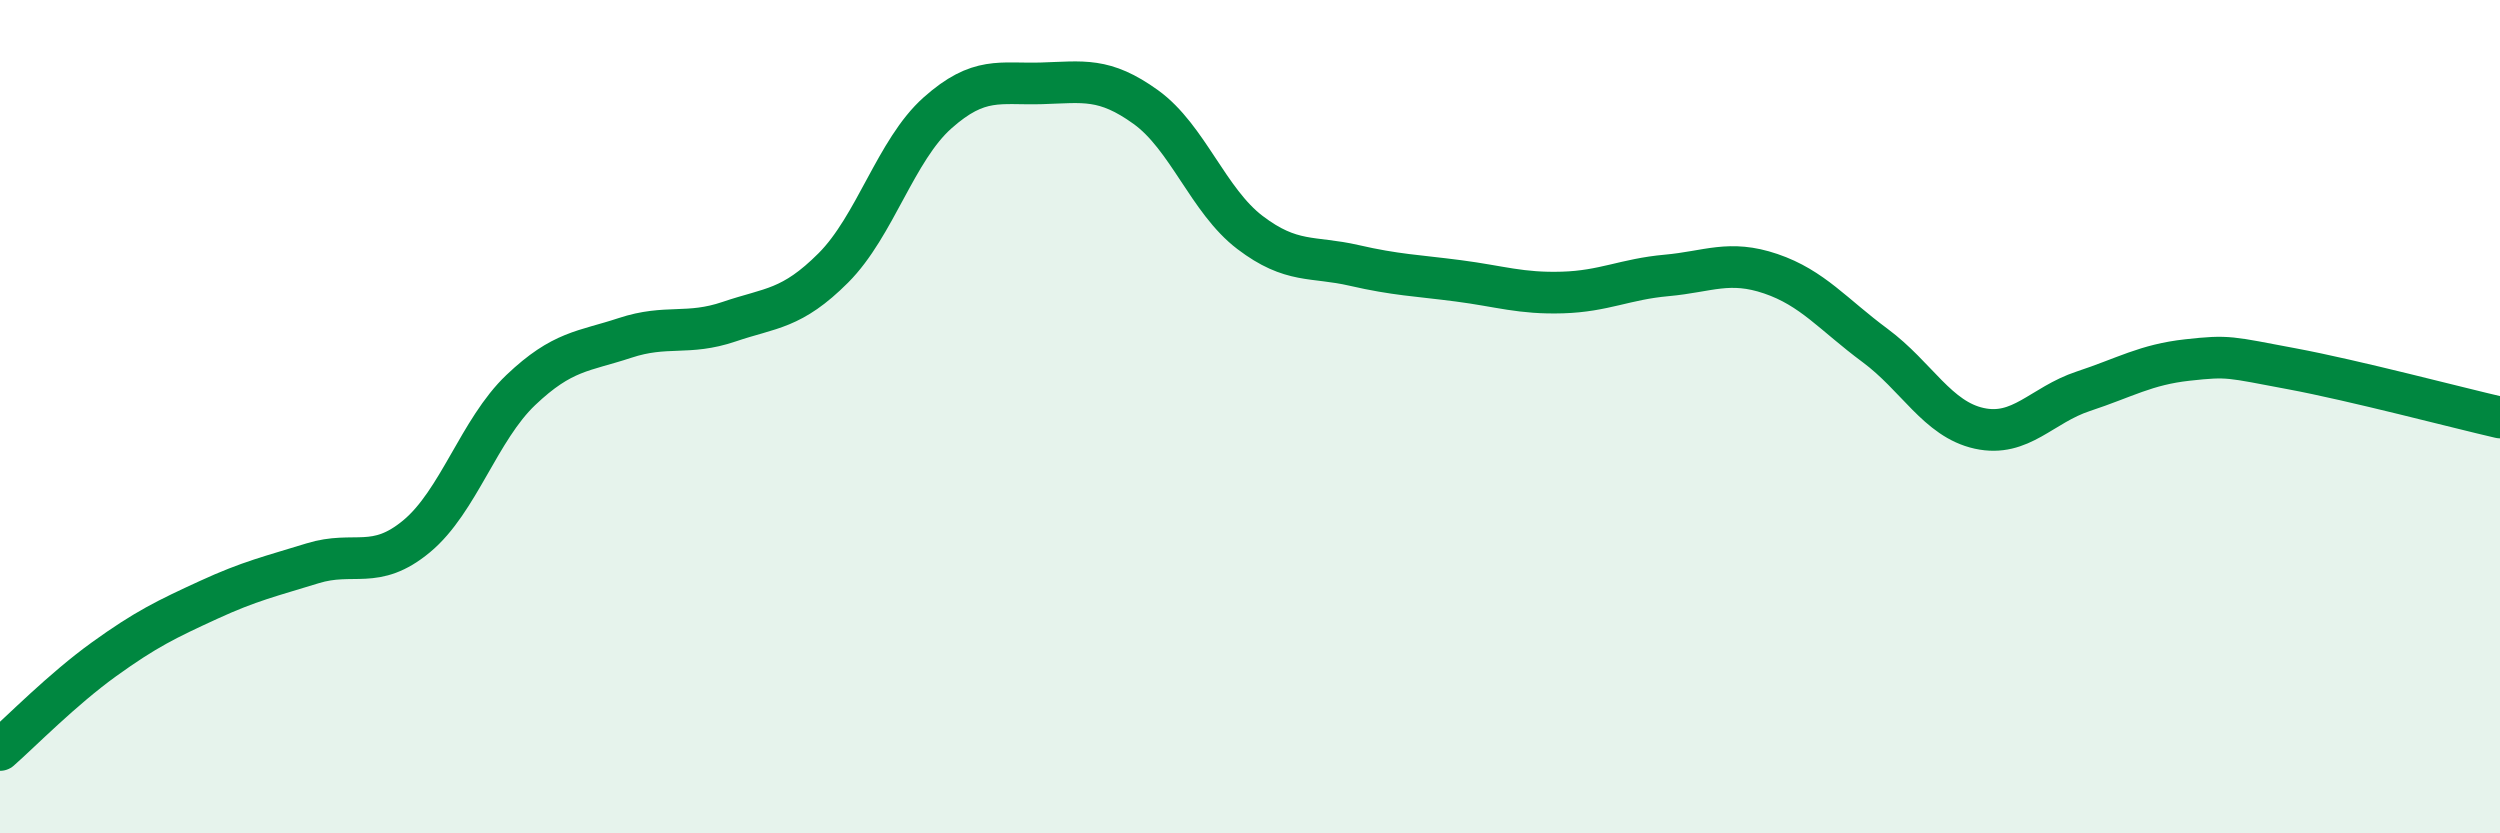 
    <svg width="60" height="20" viewBox="0 0 60 20" xmlns="http://www.w3.org/2000/svg">
      <path
        d="M 0,18 C 0.5,17.56 1.5,16.54 2.5,15.82 C 3.5,15.1 4,14.86 5,14.4 C 6,13.94 6.5,13.83 7.5,13.52 C 8.5,13.21 9,13.7 10,12.87 C 11,12.04 11.5,10.31 12.5,9.36 C 13.5,8.41 14,8.44 15,8.11 C 16,7.78 16.5,8.06 17.5,7.72 C 18.5,7.38 19,7.43 20,6.43 C 21,5.43 21.5,3.6 22.5,2.71 C 23.5,1.82 24,2.03 25,2 C 26,1.97 26.5,1.85 27.5,2.57 C 28.5,3.29 29,4.82 30,5.58 C 31,6.34 31.5,6.14 32.5,6.37 C 33.5,6.6 34,6.61 35,6.74 C 36,6.87 36.5,7.05 37.5,7.02 C 38.5,6.99 39,6.7 40,6.61 C 41,6.52 41.5,6.23 42.5,6.57 C 43.5,6.91 44,7.55 45,8.29 C 46,9.03 46.5,10.06 47.5,10.28 C 48.5,10.5 49,9.72 50,9.39 C 51,9.06 51.5,8.75 52.5,8.64 C 53.5,8.53 53.5,8.57 55,8.85 C 56.5,9.13 59,9.79 60,10.02L60 20L0 20Z"
        fill="#008740"
        opacity="0.1"
        stroke-linecap="round"
        stroke-linejoin="round"
      />
      <path
        d="M 0,18 C 0.5,17.56 1.5,16.54 2.5,15.82 C 3.5,15.1 4,14.86 5,14.4 C 6,13.94 6.5,13.83 7.5,13.52 C 8.5,13.21 9,13.7 10,12.87 C 11,12.04 11.5,10.31 12.5,9.36 C 13.5,8.41 14,8.44 15,8.11 C 16,7.78 16.5,8.06 17.5,7.72 C 18.5,7.38 19,7.43 20,6.43 C 21,5.43 21.5,3.6 22.5,2.71 C 23.5,1.82 24,2.03 25,2 C 26,1.97 26.5,1.85 27.5,2.57 C 28.5,3.29 29,4.82 30,5.58 C 31,6.34 31.5,6.14 32.5,6.37 C 33.5,6.6 34,6.61 35,6.74 C 36,6.87 36.5,7.05 37.5,7.02 C 38.5,6.99 39,6.7 40,6.61 C 41,6.52 41.5,6.23 42.5,6.57 C 43.5,6.91 44,7.55 45,8.29 C 46,9.03 46.5,10.06 47.5,10.28 C 48.5,10.5 49,9.72 50,9.39 C 51,9.06 51.5,8.75 52.5,8.64 C 53.5,8.53 53.5,8.57 55,8.85 C 56.5,9.13 59,9.79 60,10.02"
        stroke="#008740"
        stroke-width="1"
        fill="none"
        stroke-linecap="round"
        stroke-linejoin="round"
      />
    </svg>
  